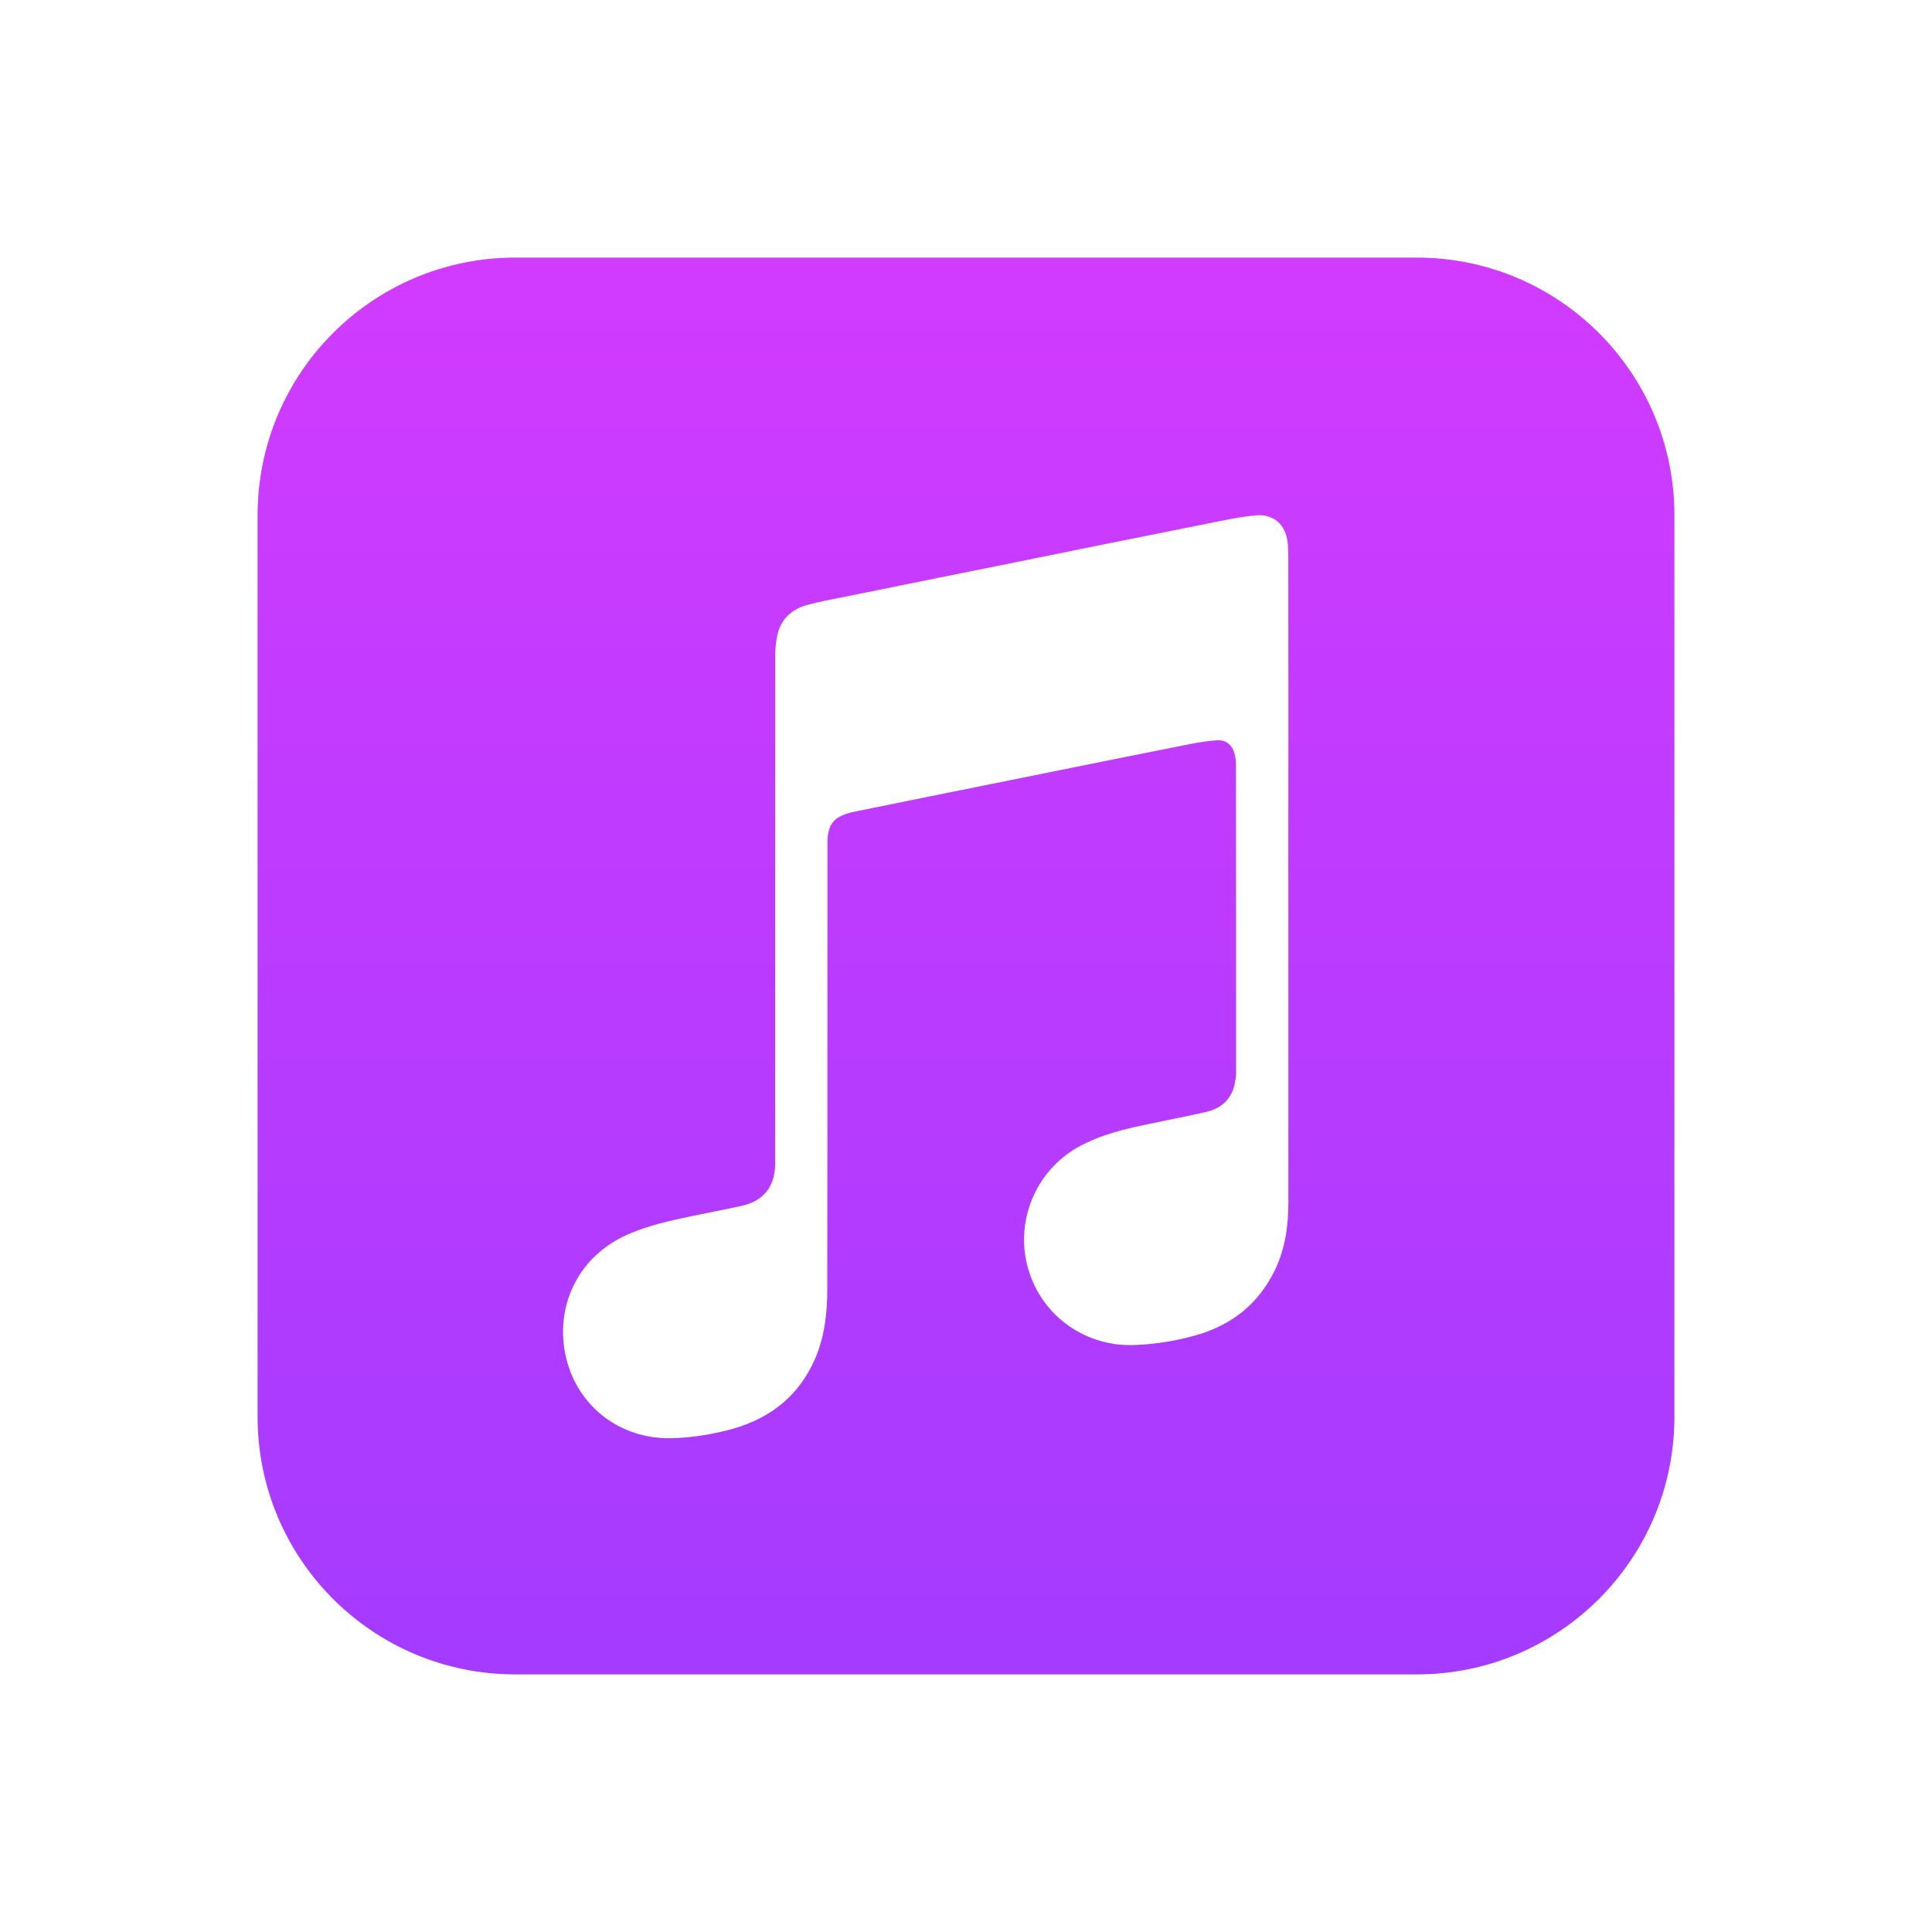 <svg width="30" height="30" viewBox="0 0 30 30" fill="none" xmlns="http://www.w3.org/2000/svg">
<mask id="mask0_4384_2282" style="mask-type:alpha" maskUnits="userSpaceOnUse" x="0" y="0" width="30" height="30">
<rect width="30" height="30" fill="#D9D9D9"/>
</mask>
<g mask="url(#mask0_4384_2282)">
<path fill-rule="evenodd" clip-rule="evenodd" d="M8 4C5.791 4 4 5.791 4 8V22C4 24.209 5.791 26 8 26H22C24.209 26 26 24.209 26 22V8C26 5.791 24.209 4 22 4H8ZM20.006 18.673V13.657L20.005 13.655C20.007 11.977 20.007 10.298 20.005 8.621C20.005 8.555 20.002 8.489 19.994 8.425C19.967 8.151 19.78 7.98 19.508 8.002C19.324 8.017 19.138 8.053 18.954 8.089C18.944 8.091 18.935 8.093 18.925 8.095C18.572 8.165 18.219 8.236 17.866 8.307C17.631 8.354 17.395 8.402 17.16 8.449L15.166 8.853C14.966 8.893 14.766 8.933 14.567 8.973C14.122 9.063 13.678 9.152 13.234 9.243C13.176 9.255 13.118 9.266 13.06 9.278C12.891 9.311 12.721 9.344 12.555 9.388C12.315 9.449 12.137 9.592 12.075 9.843C12.05 9.948 12.038 10.059 12.038 10.167C12.037 12.767 12.037 15.368 12.037 17.967V18.099C12.022 18.442 11.846 18.653 11.51 18.726C11.367 18.757 11.223 18.786 11.079 18.815C10.97 18.837 10.862 18.859 10.755 18.881C10.422 18.95 10.095 19.022 9.781 19.154C8.97 19.496 8.645 20.263 8.768 20.976C8.913 21.805 9.611 22.363 10.454 22.332C10.775 22.321 11.091 22.268 11.398 22.181C11.981 22.011 12.413 21.66 12.657 21.098C12.805 20.755 12.846 20.389 12.846 20.02C12.848 18.752 12.848 17.482 12.848 16.213C12.848 15.197 12.848 14.182 12.849 13.166C12.849 13.153 12.849 13.14 12.848 13.128C12.848 13.102 12.848 13.077 12.849 13.052C12.86 12.8 12.948 12.69 13.191 12.622C13.198 12.621 13.205 12.618 13.212 12.616C13.22 12.614 13.226 12.612 13.233 12.611L14.44 12.366L16.483 11.954C17.15 11.819 17.817 11.685 18.485 11.553C18.623 11.526 18.762 11.504 18.902 11.495C19.037 11.487 19.134 11.569 19.169 11.701C19.184 11.754 19.191 11.808 19.192 11.863C19.194 13.455 19.194 15.049 19.194 16.643C19.194 16.7 19.188 16.757 19.176 16.812C19.13 17.064 18.969 17.21 18.728 17.266C18.531 17.311 18.334 17.352 18.135 17.392C18.001 17.42 17.866 17.447 17.732 17.476C17.427 17.541 17.122 17.62 16.838 17.761C16.514 17.917 16.248 18.175 16.084 18.495C15.919 18.816 15.864 19.182 15.927 19.537C16.076 20.358 16.799 20.925 17.633 20.885C17.953 20.871 18.265 20.821 18.573 20.733C19.124 20.577 19.537 20.25 19.792 19.732C19.955 19.399 20.006 19.04 20.006 18.673Z" fill="url(#paint0_linear_4384_2282)"/>
</g>
<defs>
<linearGradient id="paint0_linear_4384_2282" x1="15" y1="-3.887" x2="15" y2="26" gradientUnits="userSpaceOnUse">
<stop stop-color="#E13BFF"/>
<stop offset="1" stop-color="#A43BFF"/>
</linearGradient>
</defs>
</svg>
